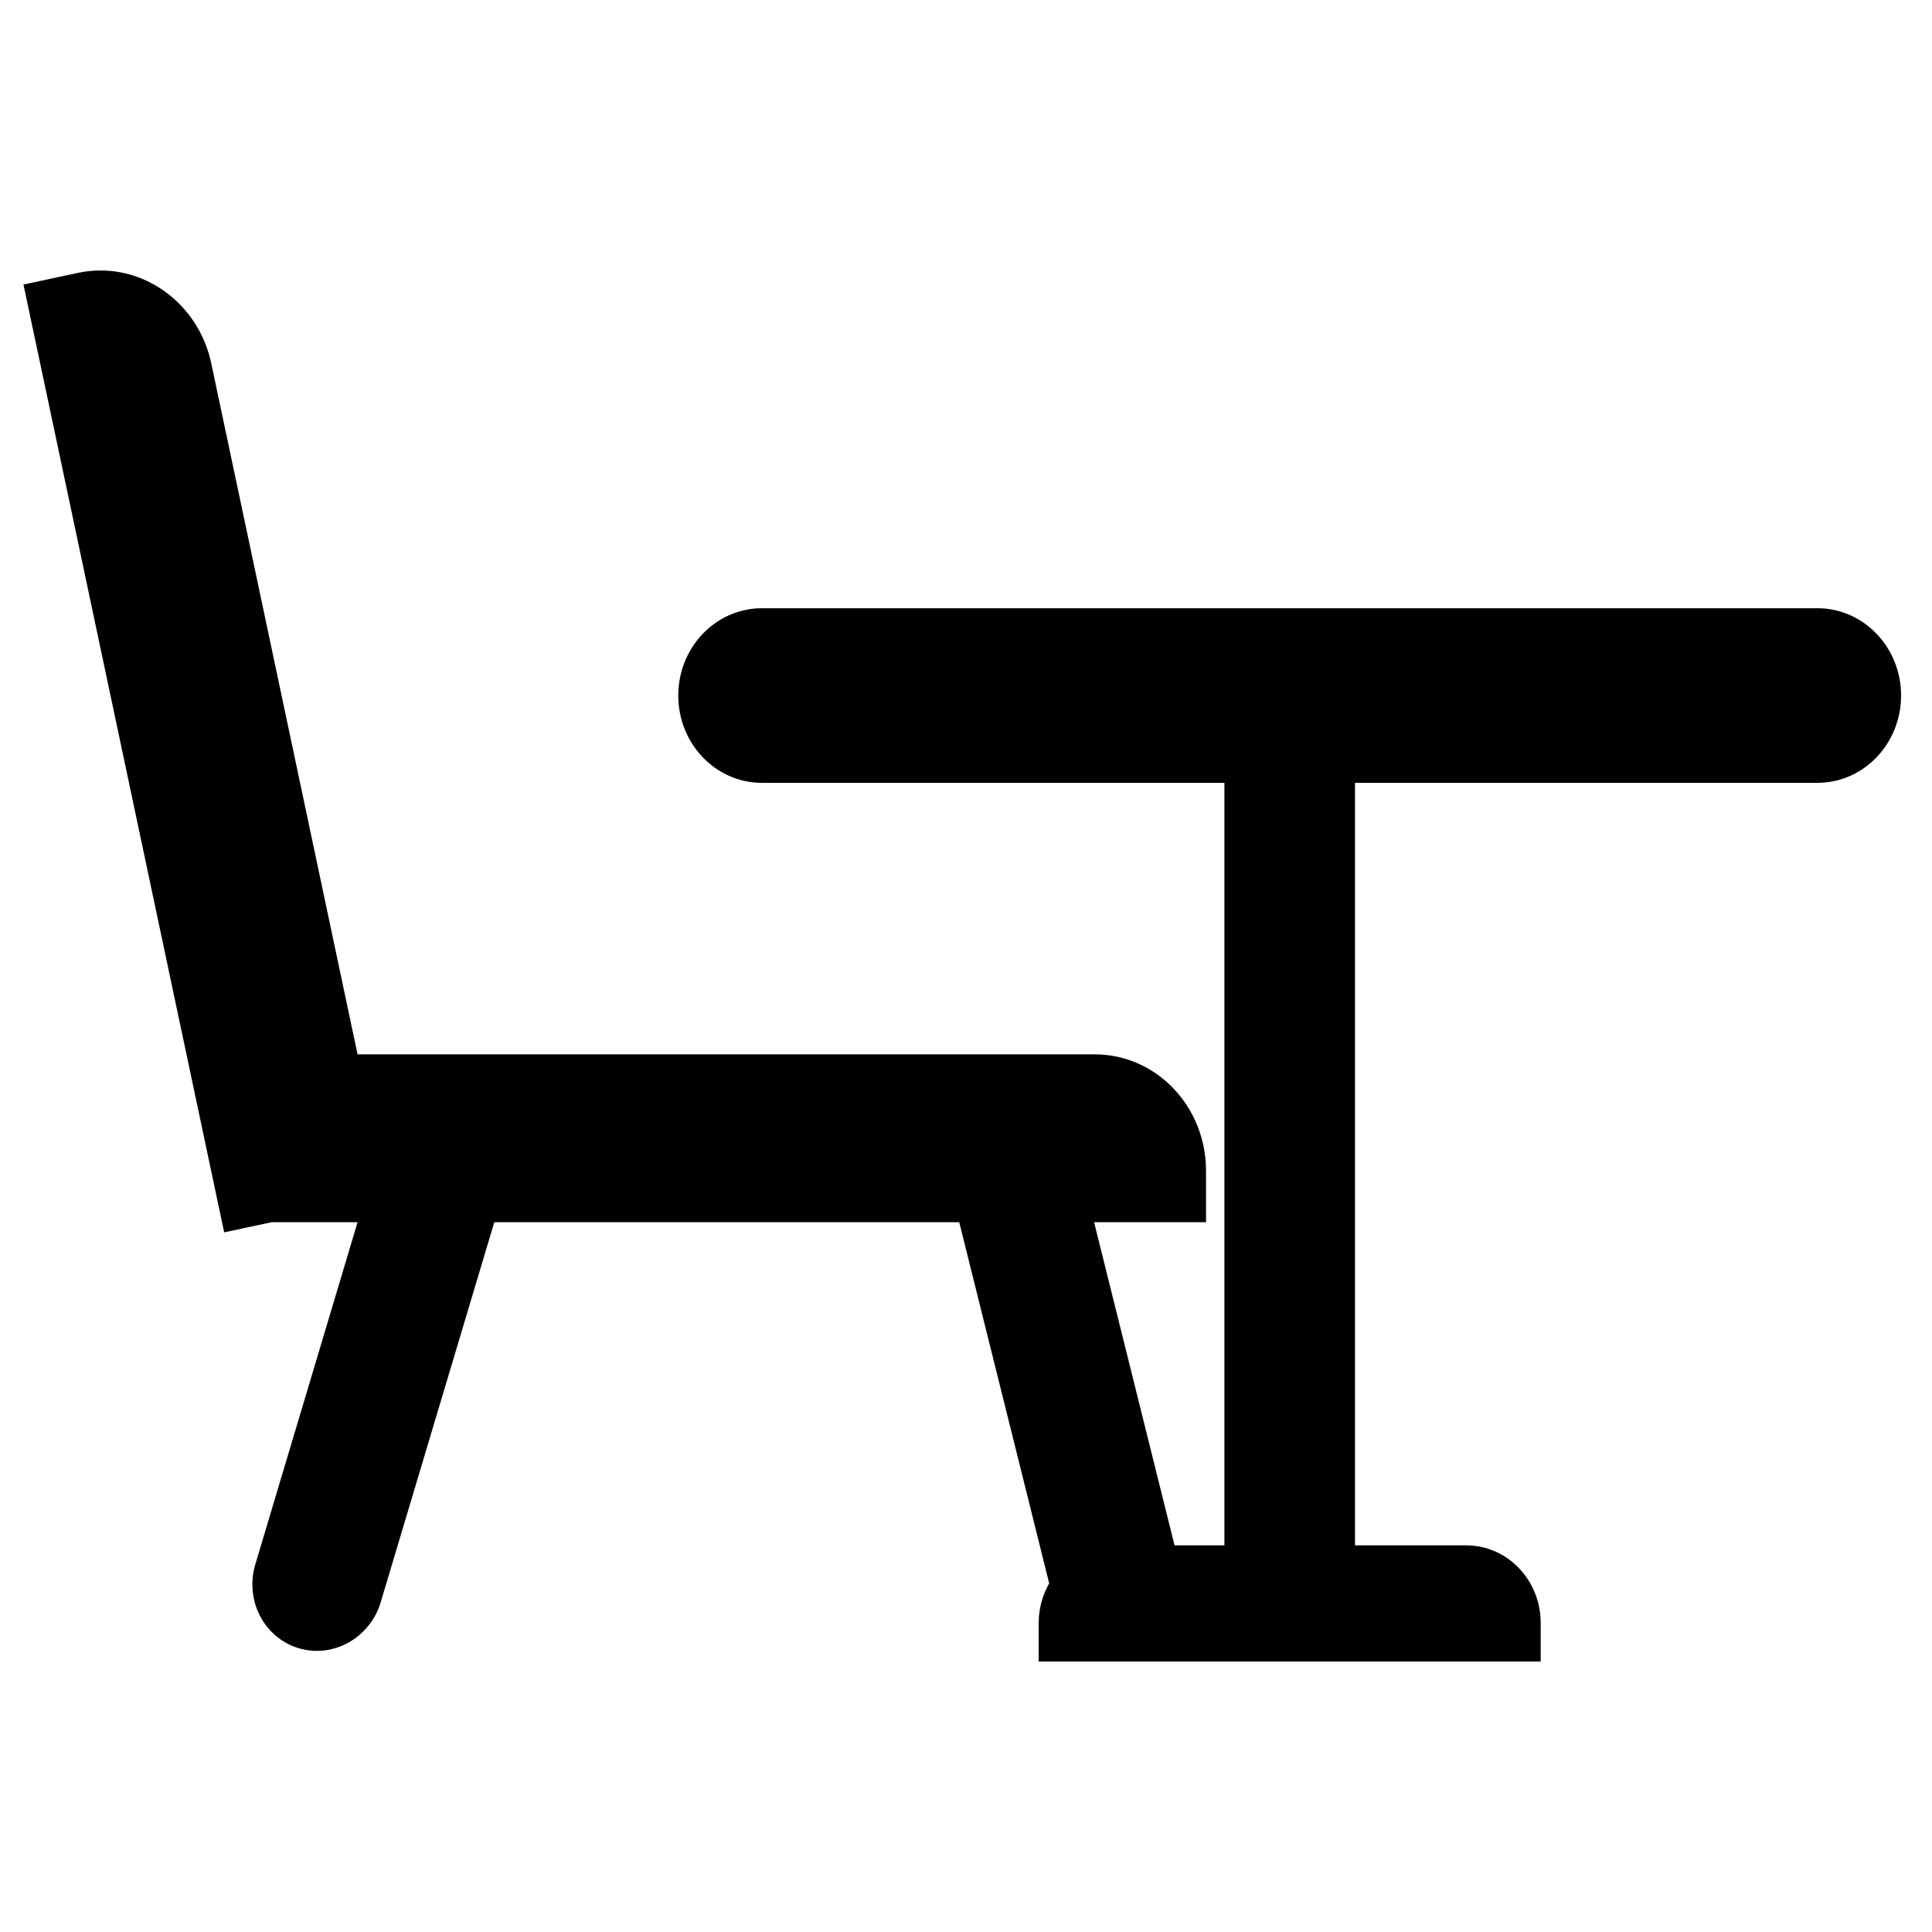 <svg xmlns="http://www.w3.org/2000/svg" version="1.1" xmlns:xlink="http://www.w3.org/1999/xlink" xmlns:svgjs="http://svgjs.com/svgjs" width="100" height="100"><svg width="100" height="100" viewBox="0 0 100 100" fill="none" version="1.1" id="SvgjsSvg1003" sodipodi:docname="Roombook favicon.svg" inkscape:version="1.1.2 (0a00cf5339, 2022-02-04)" xmlns:inkscape="http://www.inkscape.org/namespaces/inkscape" xmlns:sodipodi="http://sodipodi.sourceforge.net/DTD/sodipodi-0.dtd" xmlns="http://www.w3.org/2000/svg" xmlns:svg="http://www.w3.org/2000/svg">
  <defs id="SvgjsDefs1002"></defs>
  <sodipodi:namedview id="SvgjsSodipodi:namedview1001" pagecolor="#000000" bordercolor="#000000" borderopacity="0.25" inkscape:pageshadow="2" inkscape:pageopacity="1" inkscape:pagecheckerboard="true" showgrid="false" inkscape:zoom="2.56" inkscape:cx="-79.492188" inkscape:cy="116.40625" inkscape:window-width="1920" inkscape:window-height="1109" inkscape:window-x="0" inkscape:window-y="0" inkscape:window-maximized="1" inkscape:current-layer="svg32" fit-margin-top="0" fit-margin-left="0" fit-margin-right="0" fit-margin-bottom="0" width="100px"></sodipodi:namedview>
  <path id="SvgjsPath1000" style="fill:#000000;stroke-width:2;stroke:#000000;stroke-opacity:1;stroke-miterlimit:4;stroke-dasharray:none;paint-order:markers fill stroke;fill-opacity:1" d="M 5.214,15 C 4.897,14.999 4.575,15.031 4.253,15.1 L 2.4,15.497 12.374,62.599 13.958,62.261 h 5.892 l -5.679,19.005 c -0.395,1.323 0.308,2.704 1.571,3.085 1.264,0.381 2.609,-0.383 3.006,-1.707 L 24.839,62.261 h 25.592 l 4.95,19.873 c -0.386,0.514 -0.619,1.162 -0.619,1.87 V 85 h 23.984 v -0.996 c 0,-1.666 -1.278,-3.017 -2.855,-3.017 h -6.757 V 39.52 H 94.069 c 1.84,0 3.331,-1.576 3.331,-3.519 0,-1.944 -1.491,-3.519 -3.331,-3.519 H 39.438 c -1.84,0 -3.331,1.576 -3.331,3.519 0,1.944 1.491,3.519 3.331,3.519 H 64.375 V 80.988 H 60.013 L 55.351,62.261 h 6.073 v -1.66 c 0,-2.777 -2.13,-5.028 -4.758,-5.028 H 18.214 c -0.173,0 -0.343,0.011 -0.511,0.029 L 9.956,19.012 C 9.454,16.641 7.437,15.004 5.214,15 Z" sodipodi:nodetypes="scccccccccccsccssccsssssscccccsssccs"></path>
</svg><style>@media (prefers-color-scheme: light) { :root { filter: none; } }
@media (prefers-color-scheme: dark) { :root { filter: invert(100%); } }
</style></svg>